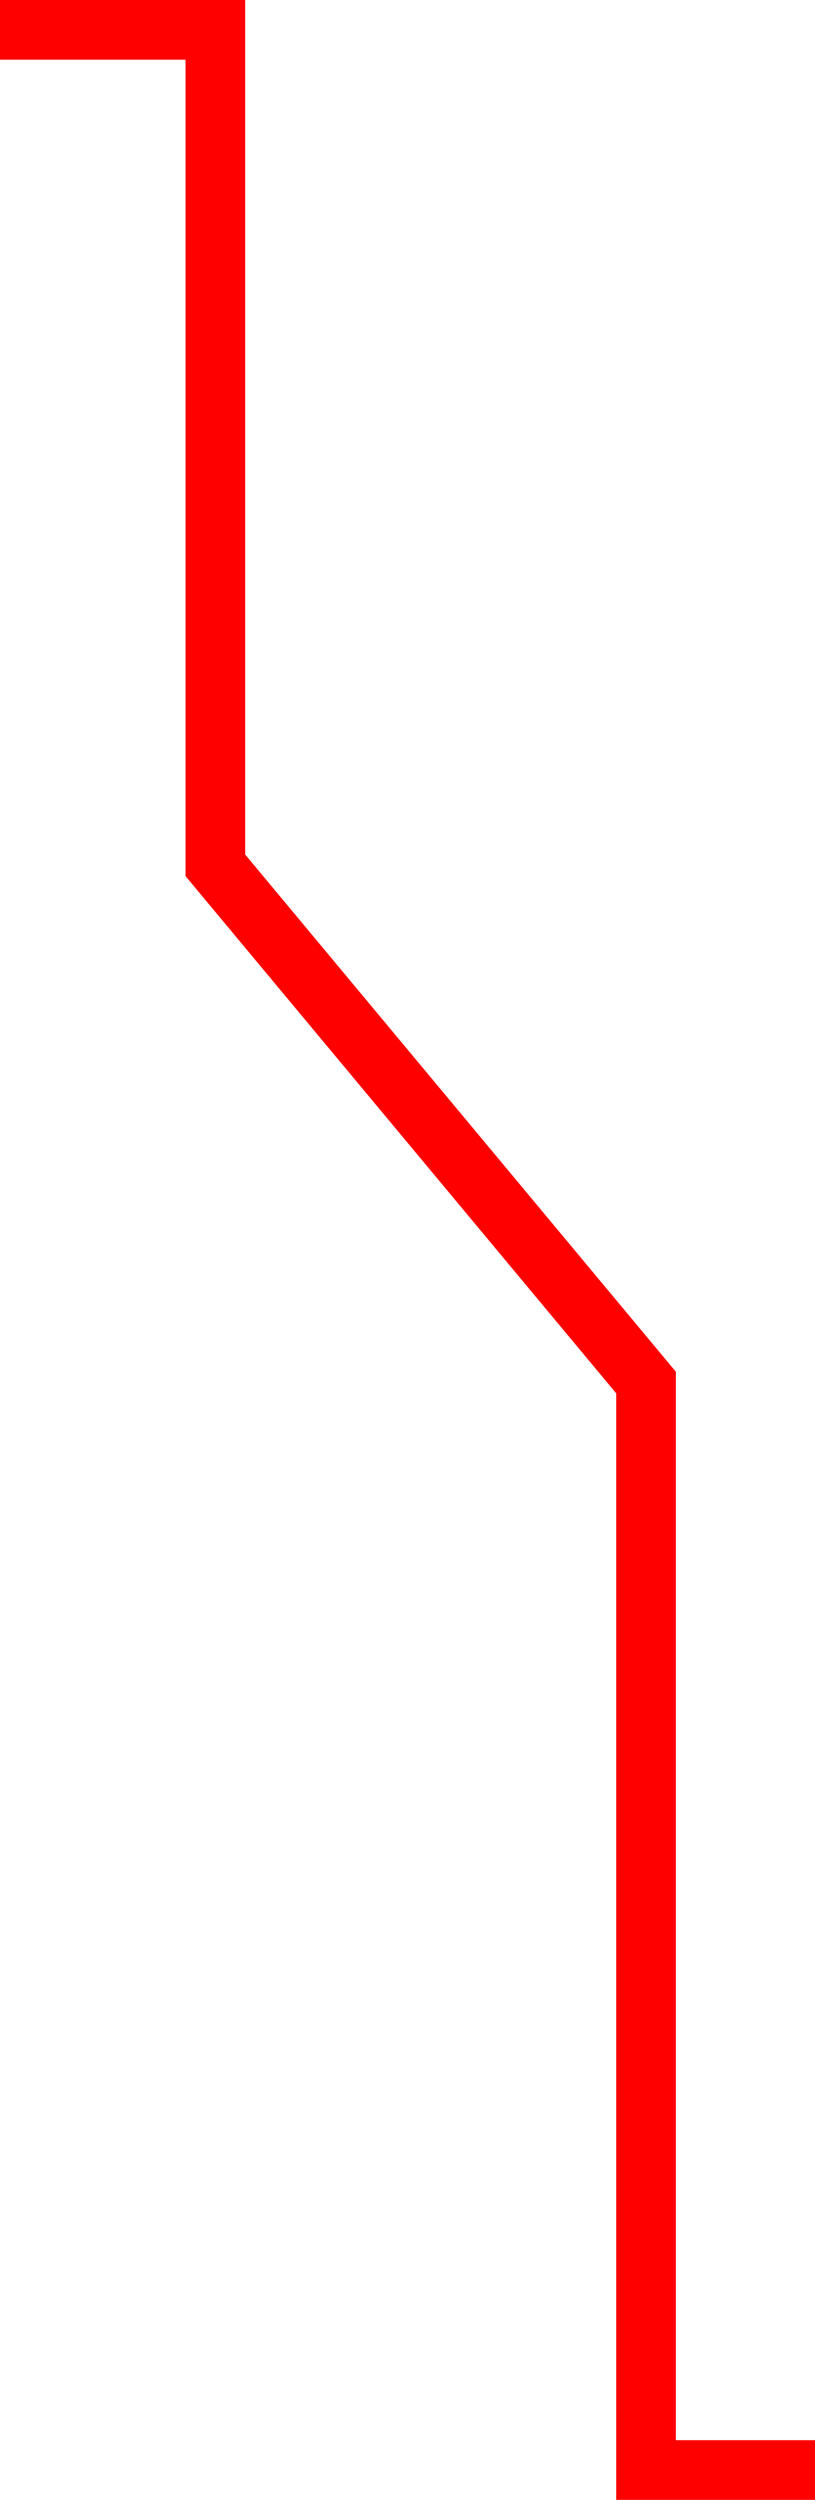 <?xml version="1.0" encoding="utf-8"?>
<!-- Generator: Adobe Illustrator 16.0.0, SVG Export Plug-In . SVG Version: 6.00 Build 0)  -->
<!DOCTYPE svg PUBLIC "-//W3C//DTD SVG 1.1//EN" "http://www.w3.org/Graphics/SVG/1.1/DTD/svg11.dtd">
<svg version="1.1" id="Layer_1" xmlns="http://www.w3.org/2000/svg" xmlns:xlink="http://www.w3.org/1999/xlink" x="0px" y="0px"
	 width="41px" height="125.666px" viewBox="0 0 41 125.666" enable-background="new 0 0 41 125.666" xml:space="preserve">
<polyline fill="none" stroke="#FF0000" stroke-width="3" stroke-linecap="square" stroke-miterlimit="10" points="39.5,124.166 
	32.5,124.166 32.5,69.5 10.834,43.5 10.834,1.5 1.5,1.5 "/>
</svg>
